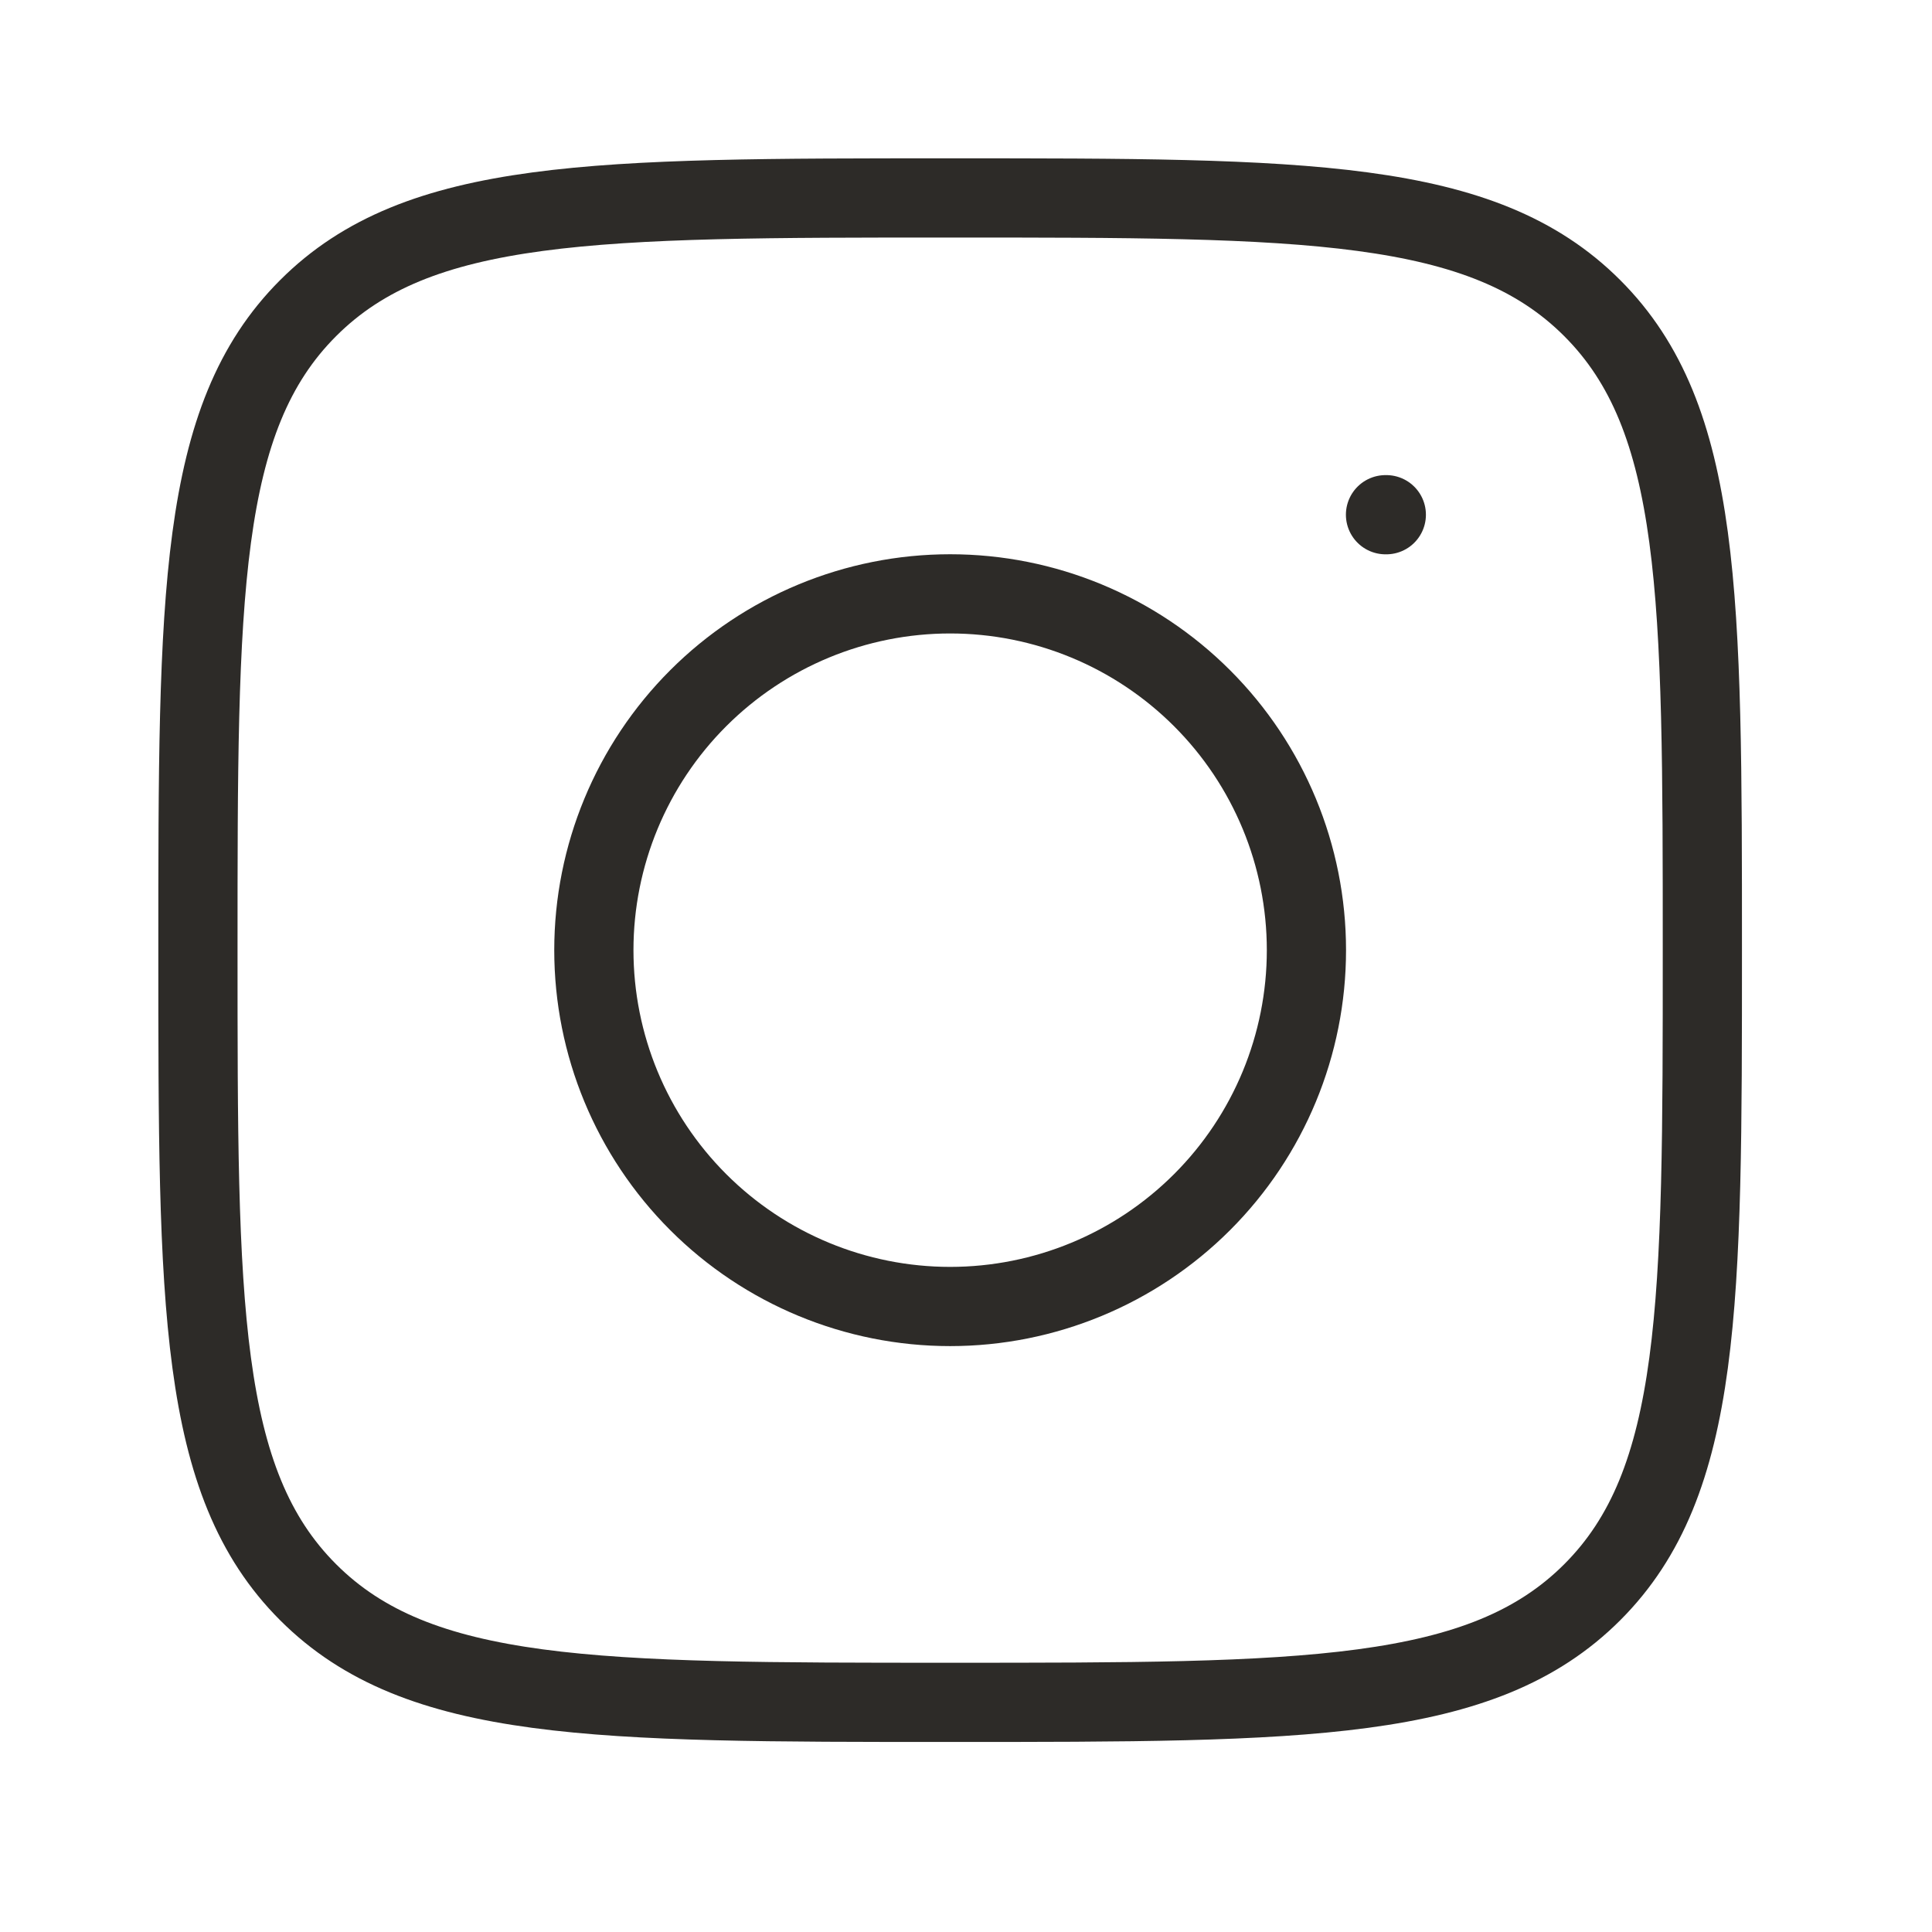 <svg width="29" height="29" viewBox="0 0 29 29" fill="none" xmlns="http://www.w3.org/2000/svg">
<g id="hugeicons:instagram">
<g id="Group">
<path id="Vector" d="M2.971 14.262C2.971 8.94 2.971 6.278 4.625 4.625C6.278 2.971 8.939 2.971 14.262 2.971C19.584 2.971 22.247 2.971 23.9 4.625C25.553 6.278 25.553 8.939 25.553 14.262C25.553 19.585 25.553 22.247 23.9 23.9C22.247 25.553 19.586 25.553 14.262 25.553C8.94 25.553 6.278 25.553 4.625 23.9C2.971 22.247 2.971 19.586 2.971 14.262Z" stroke="#2D2B28" stroke-width="1.189" stroke-linecap="round" stroke-linejoin="round"/>
<path id="Vector_2" d="M20.809 7.726H20.797M19.61 14.262C19.61 15.681 19.047 17.041 18.044 18.044C17.041 19.047 15.681 19.611 14.262 19.611C12.844 19.611 11.483 19.047 10.48 18.044C9.477 17.041 8.914 15.681 8.914 14.262C8.914 12.844 9.477 11.484 10.48 10.481C11.483 9.478 12.844 8.914 14.262 8.914C15.681 8.914 17.041 9.478 18.044 10.481C19.047 11.484 19.61 12.844 19.61 14.262Z" stroke="#2D2B28" stroke-width="1.189" stroke-linecap="round" stroke-linejoin="round"/>
</g>
</g>
</svg>
